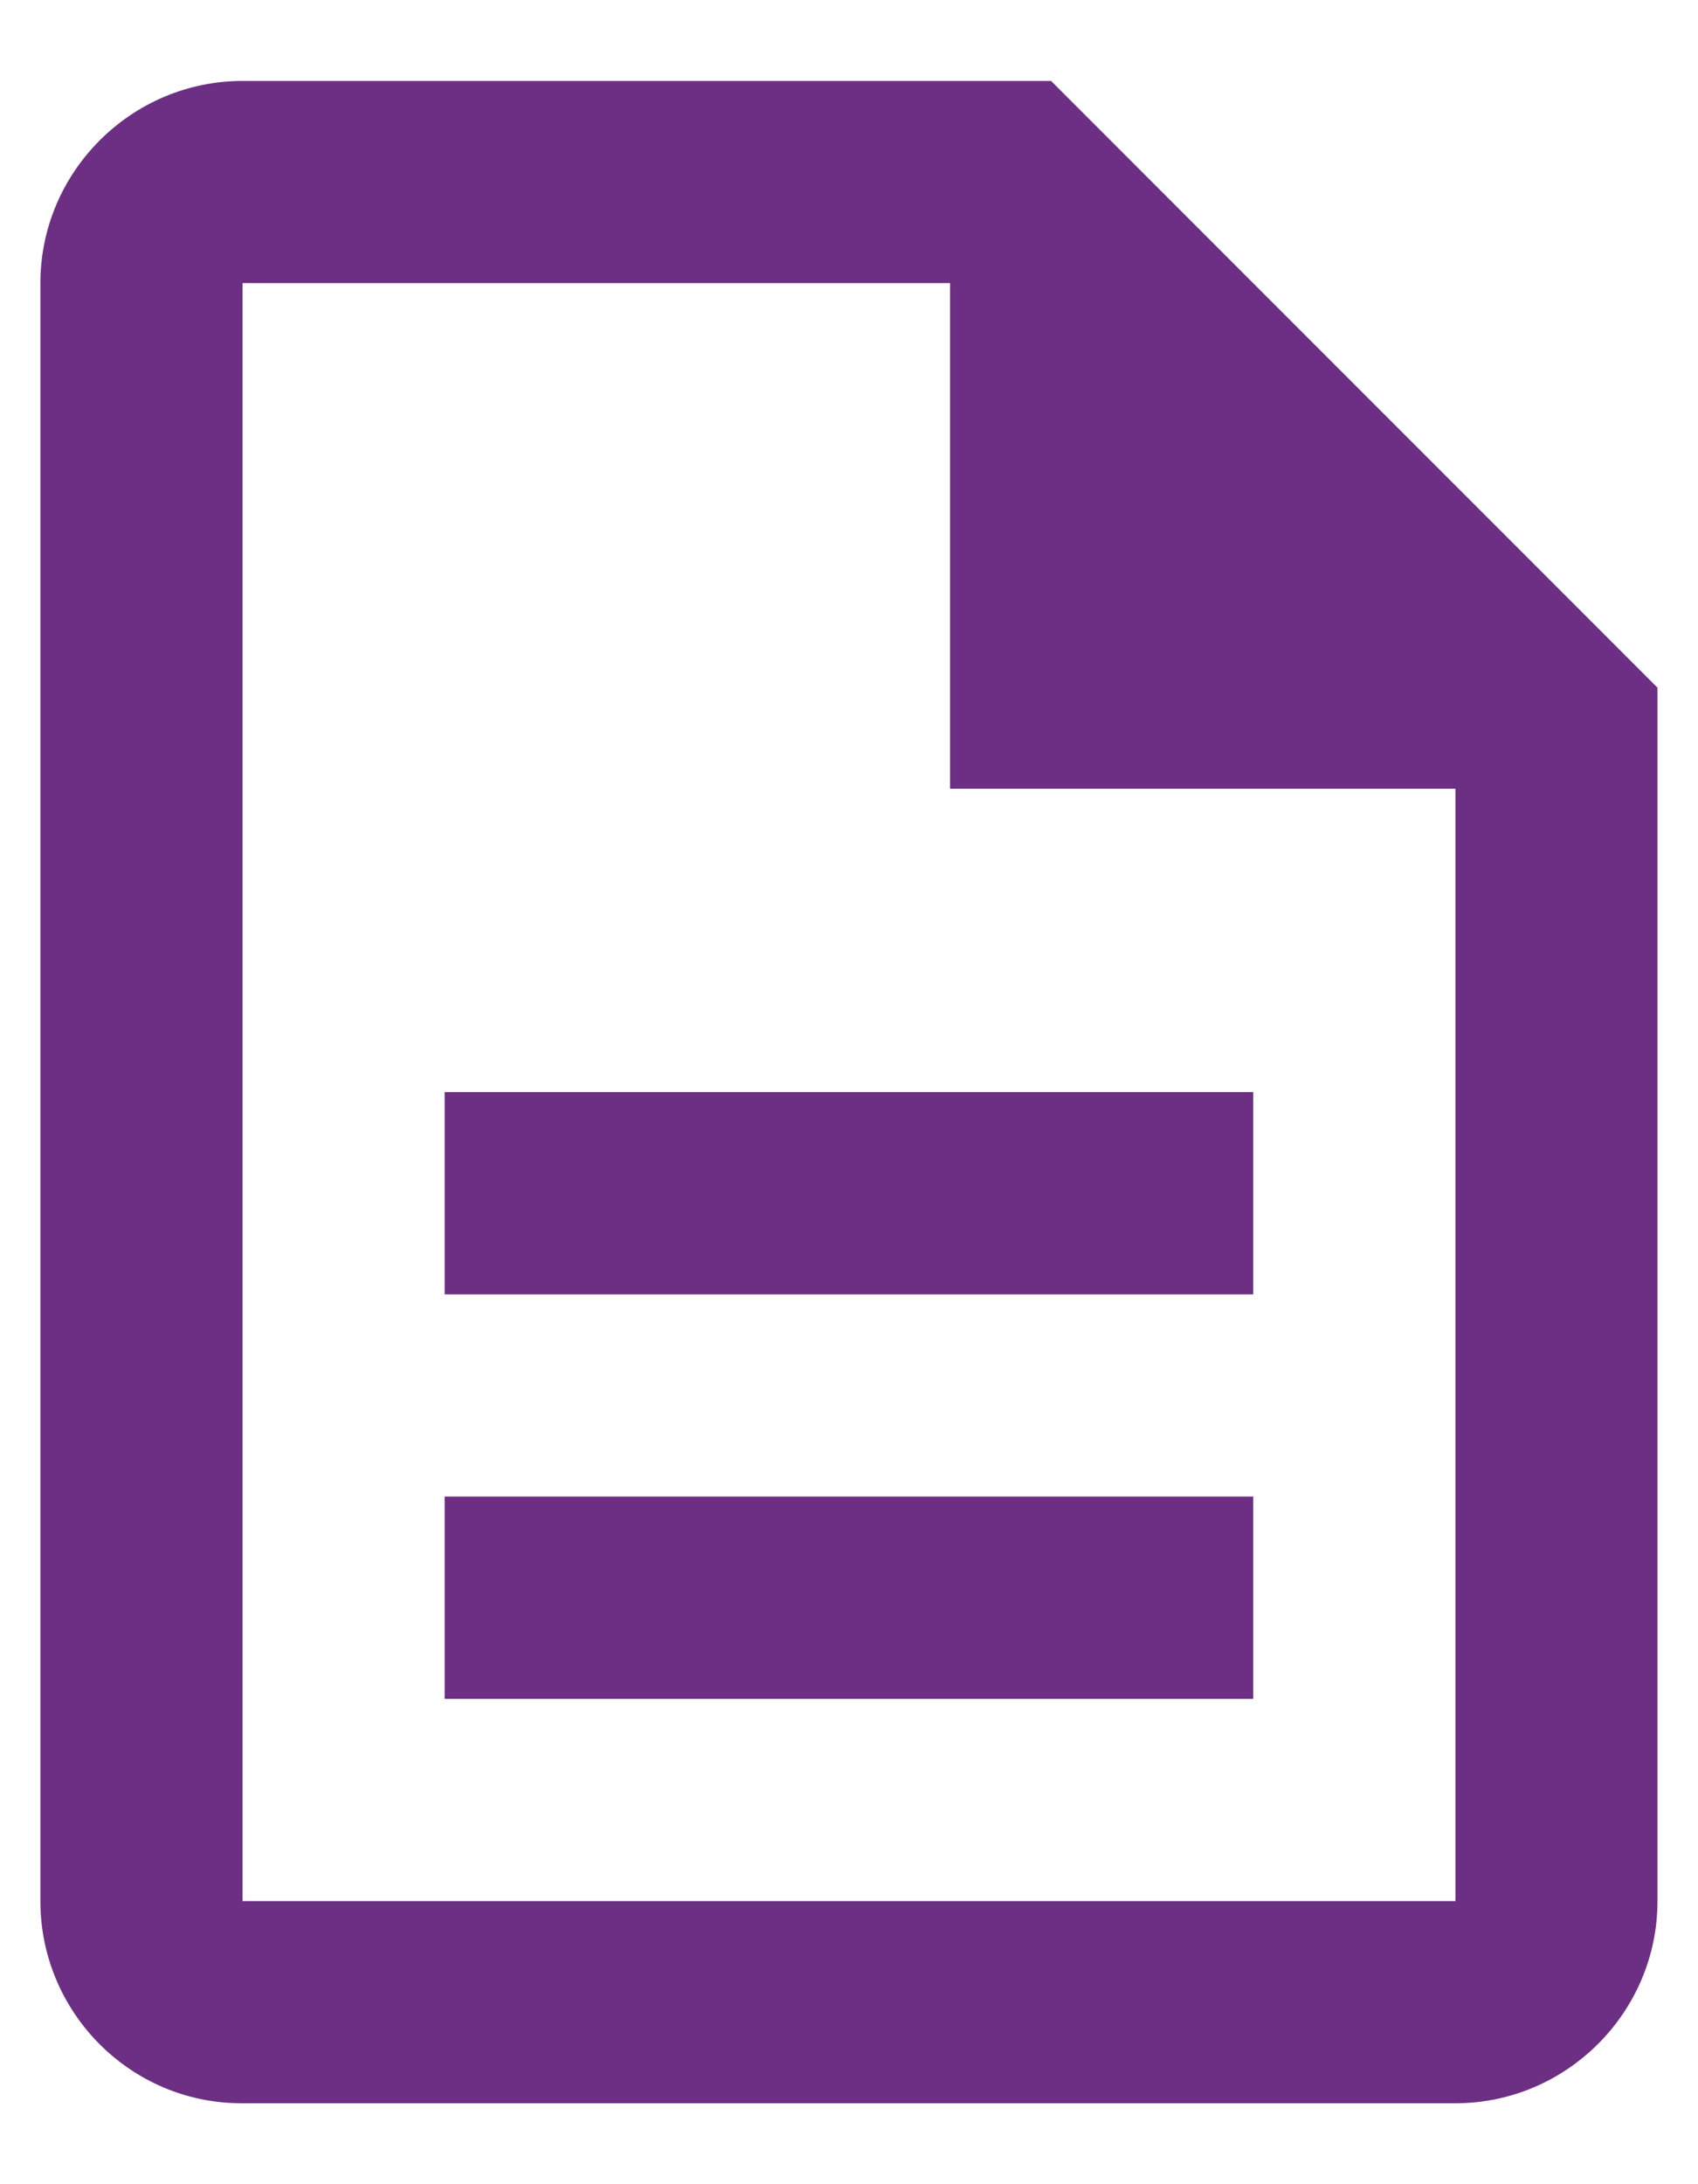 <svg width="14" height="18" viewBox="0 0 14 18" fill="none" xmlns="http://www.w3.org/2000/svg">
<path d="M3.666 12.333H10.333V14H3.666V12.333ZM3.666 9H10.333V10.667H3.666V9ZM8.666 0.667H2C1.083 0.667 0.333 1.417 0.333 2.333V15.667C0.333 16.583 1.075 17.333 1.991 17.333H12C12.916 17.333 13.666 16.583 13.666 15.667V5.667L8.666 0.667ZM12 15.667H2V2.333H7.833V6.5H12V15.667Z" fill="#6C2F83"/>
</svg>
